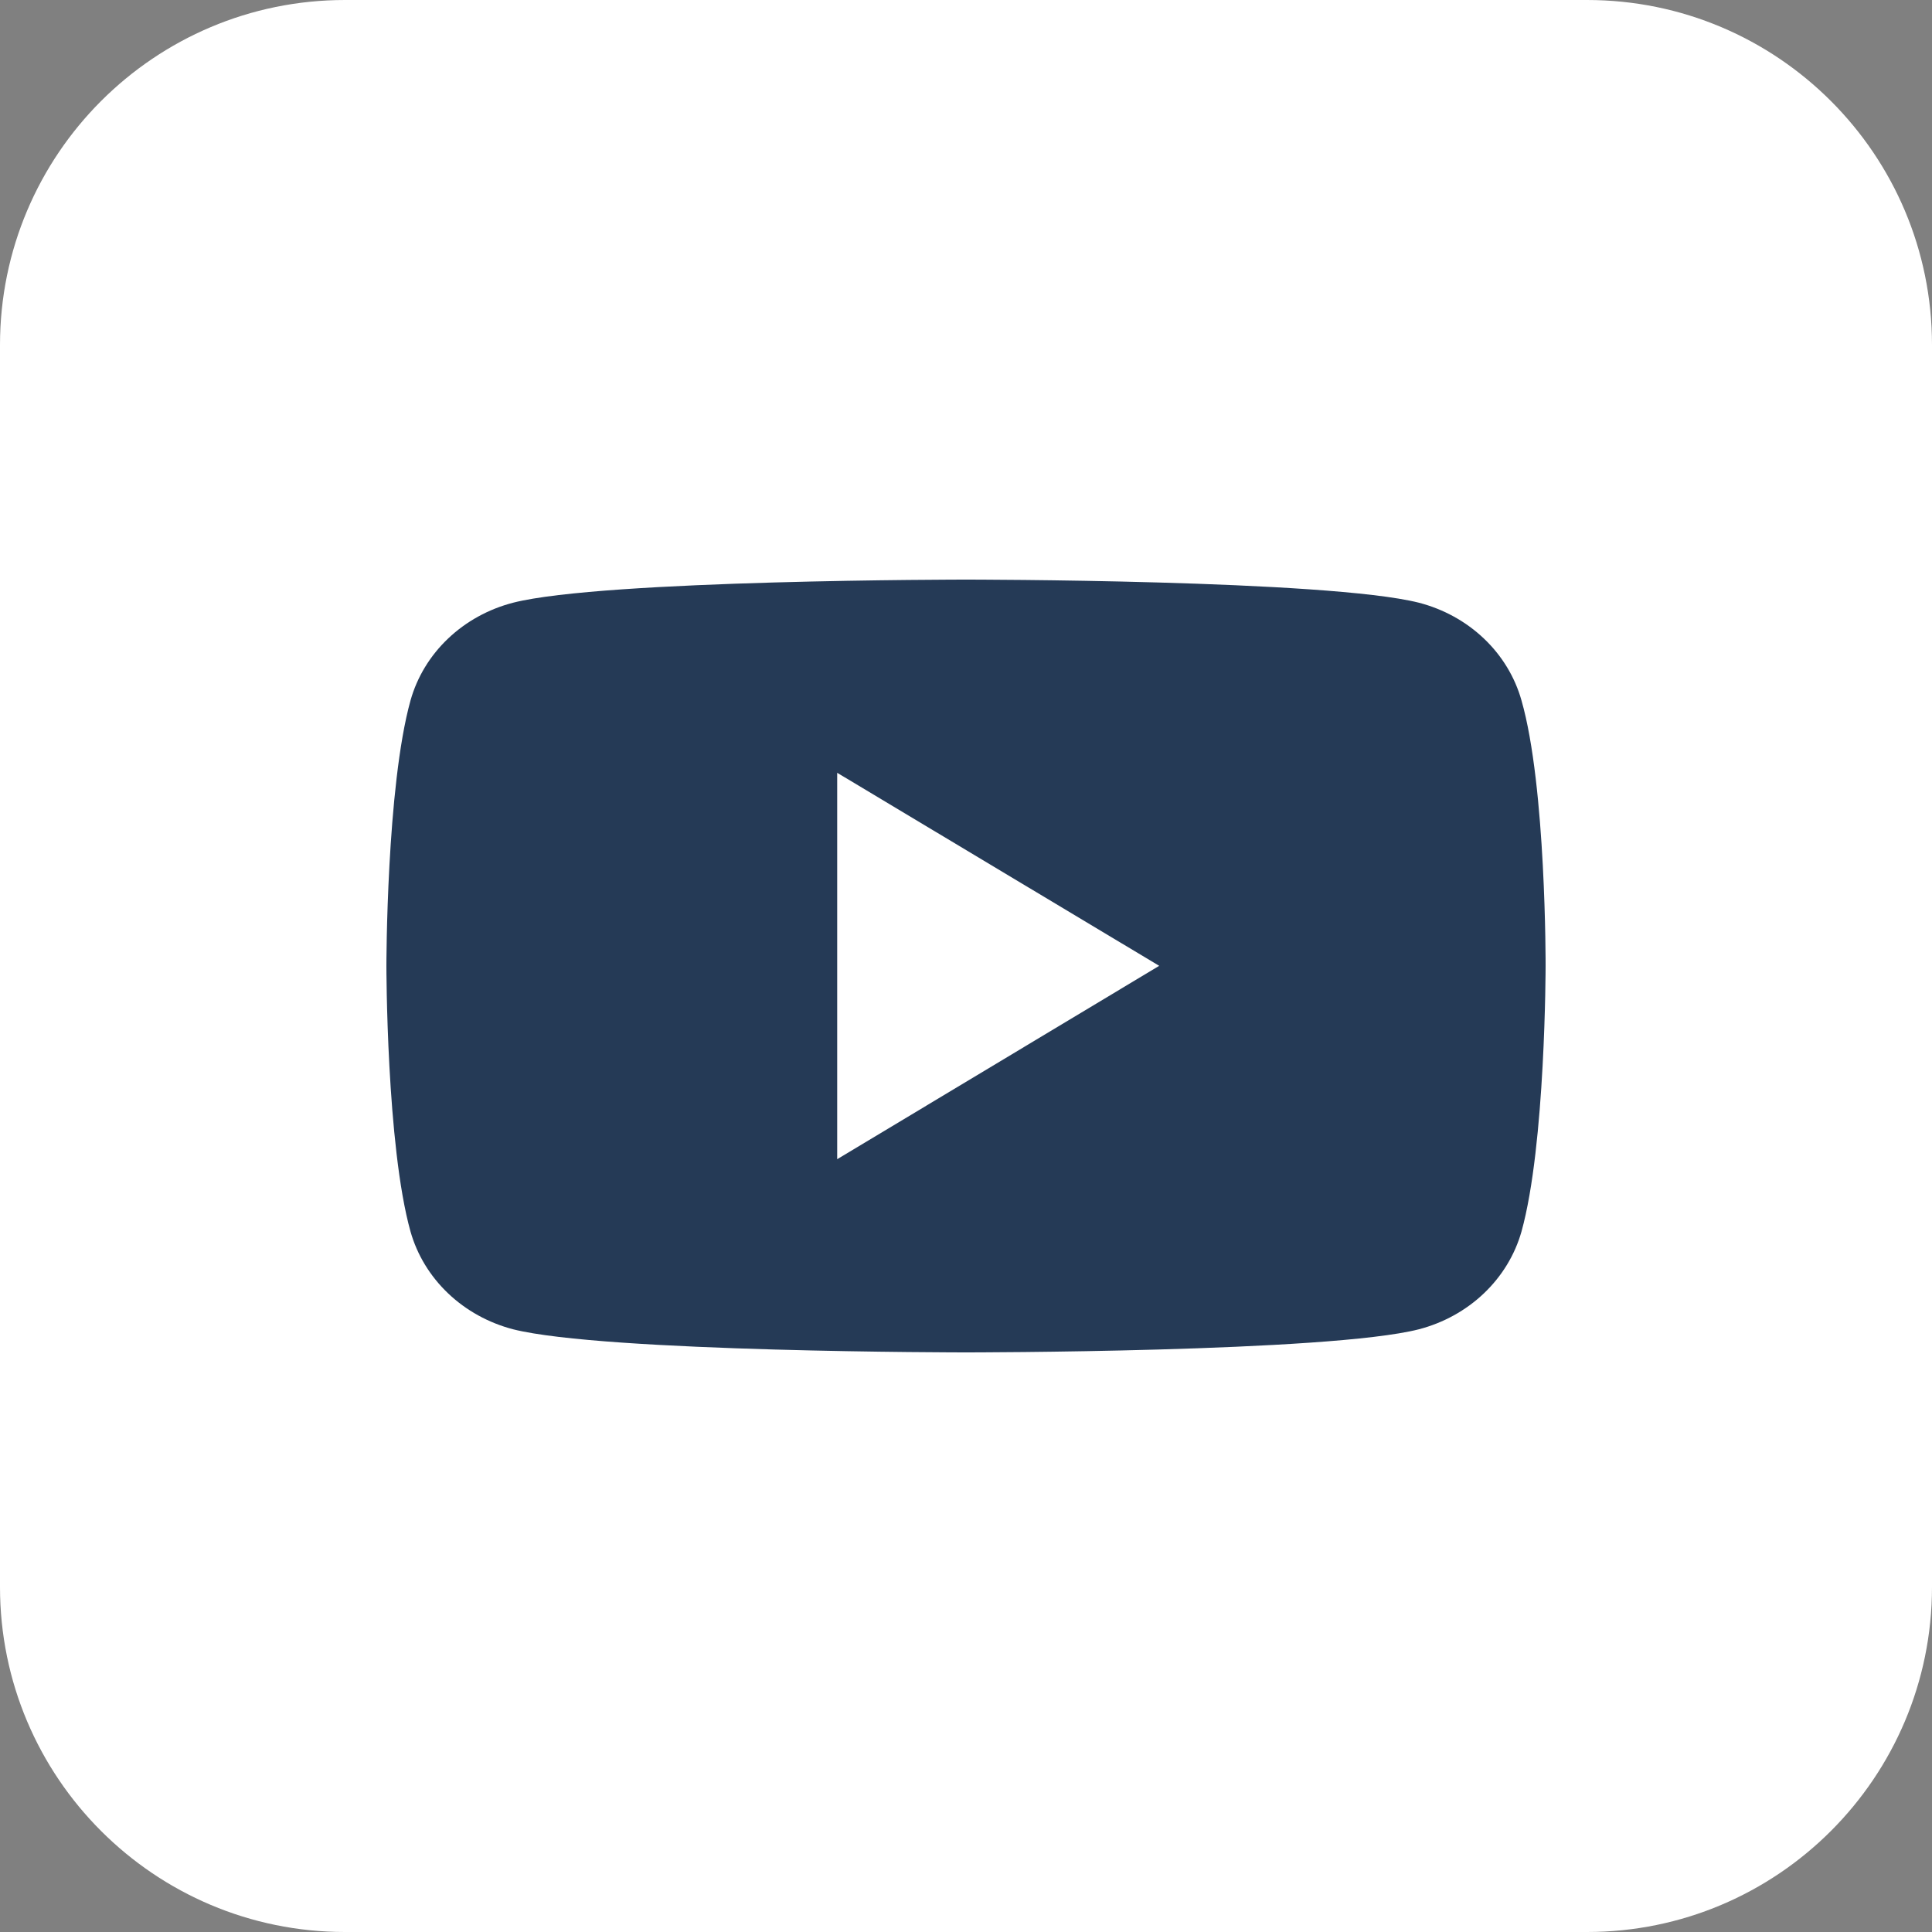 <svg width="100" height="100" viewBox="0 0 100 100" fill="none" xmlns="http://www.w3.org/2000/svg">
<rect x="0" y="0" width="100" height="100" fill="#808080" stroke="none"/>
<path d="M82.142 0H17.858C7.995 0 0 7.995 0 17.858V82.142C0 92.005 7.995 100 17.858 100H82.142C92.005 100 100 92.005 100 82.142V17.858C100 7.995 92.005 0 82.142 0Z" fill="white"/>
<path d="M78.751 36.251C78.411 35.042 77.741 33.939 76.809 33.053C75.877 32.166 74.716 31.526 73.44 31.196C68.698 30 50 30 50 30C50 30 31.238 30 26.559 31.196C25.284 31.526 24.123 32.166 23.191 33.053C22.259 33.939 21.589 35.042 21.249 36.251C20 40.736 20 49.992 20 49.992C20 49.992 20 59.294 21.249 63.749C21.592 64.957 22.263 66.058 23.194 66.944C24.126 67.831 25.286 68.472 26.559 68.804C31.301 70 50 70 50 70C50 70 68.762 70 73.44 68.804C74.714 68.472 75.874 67.831 76.806 66.944C77.737 66.058 78.408 64.957 78.751 63.749C80 59.264 80 49.992 80 49.992C80 49.992 80.031 40.706 78.751 36.251Z" fill="#253A56"/>
<path d="M43.333 60V40L60 49.991L43.333 60Z" fill="white"/>
</svg>
